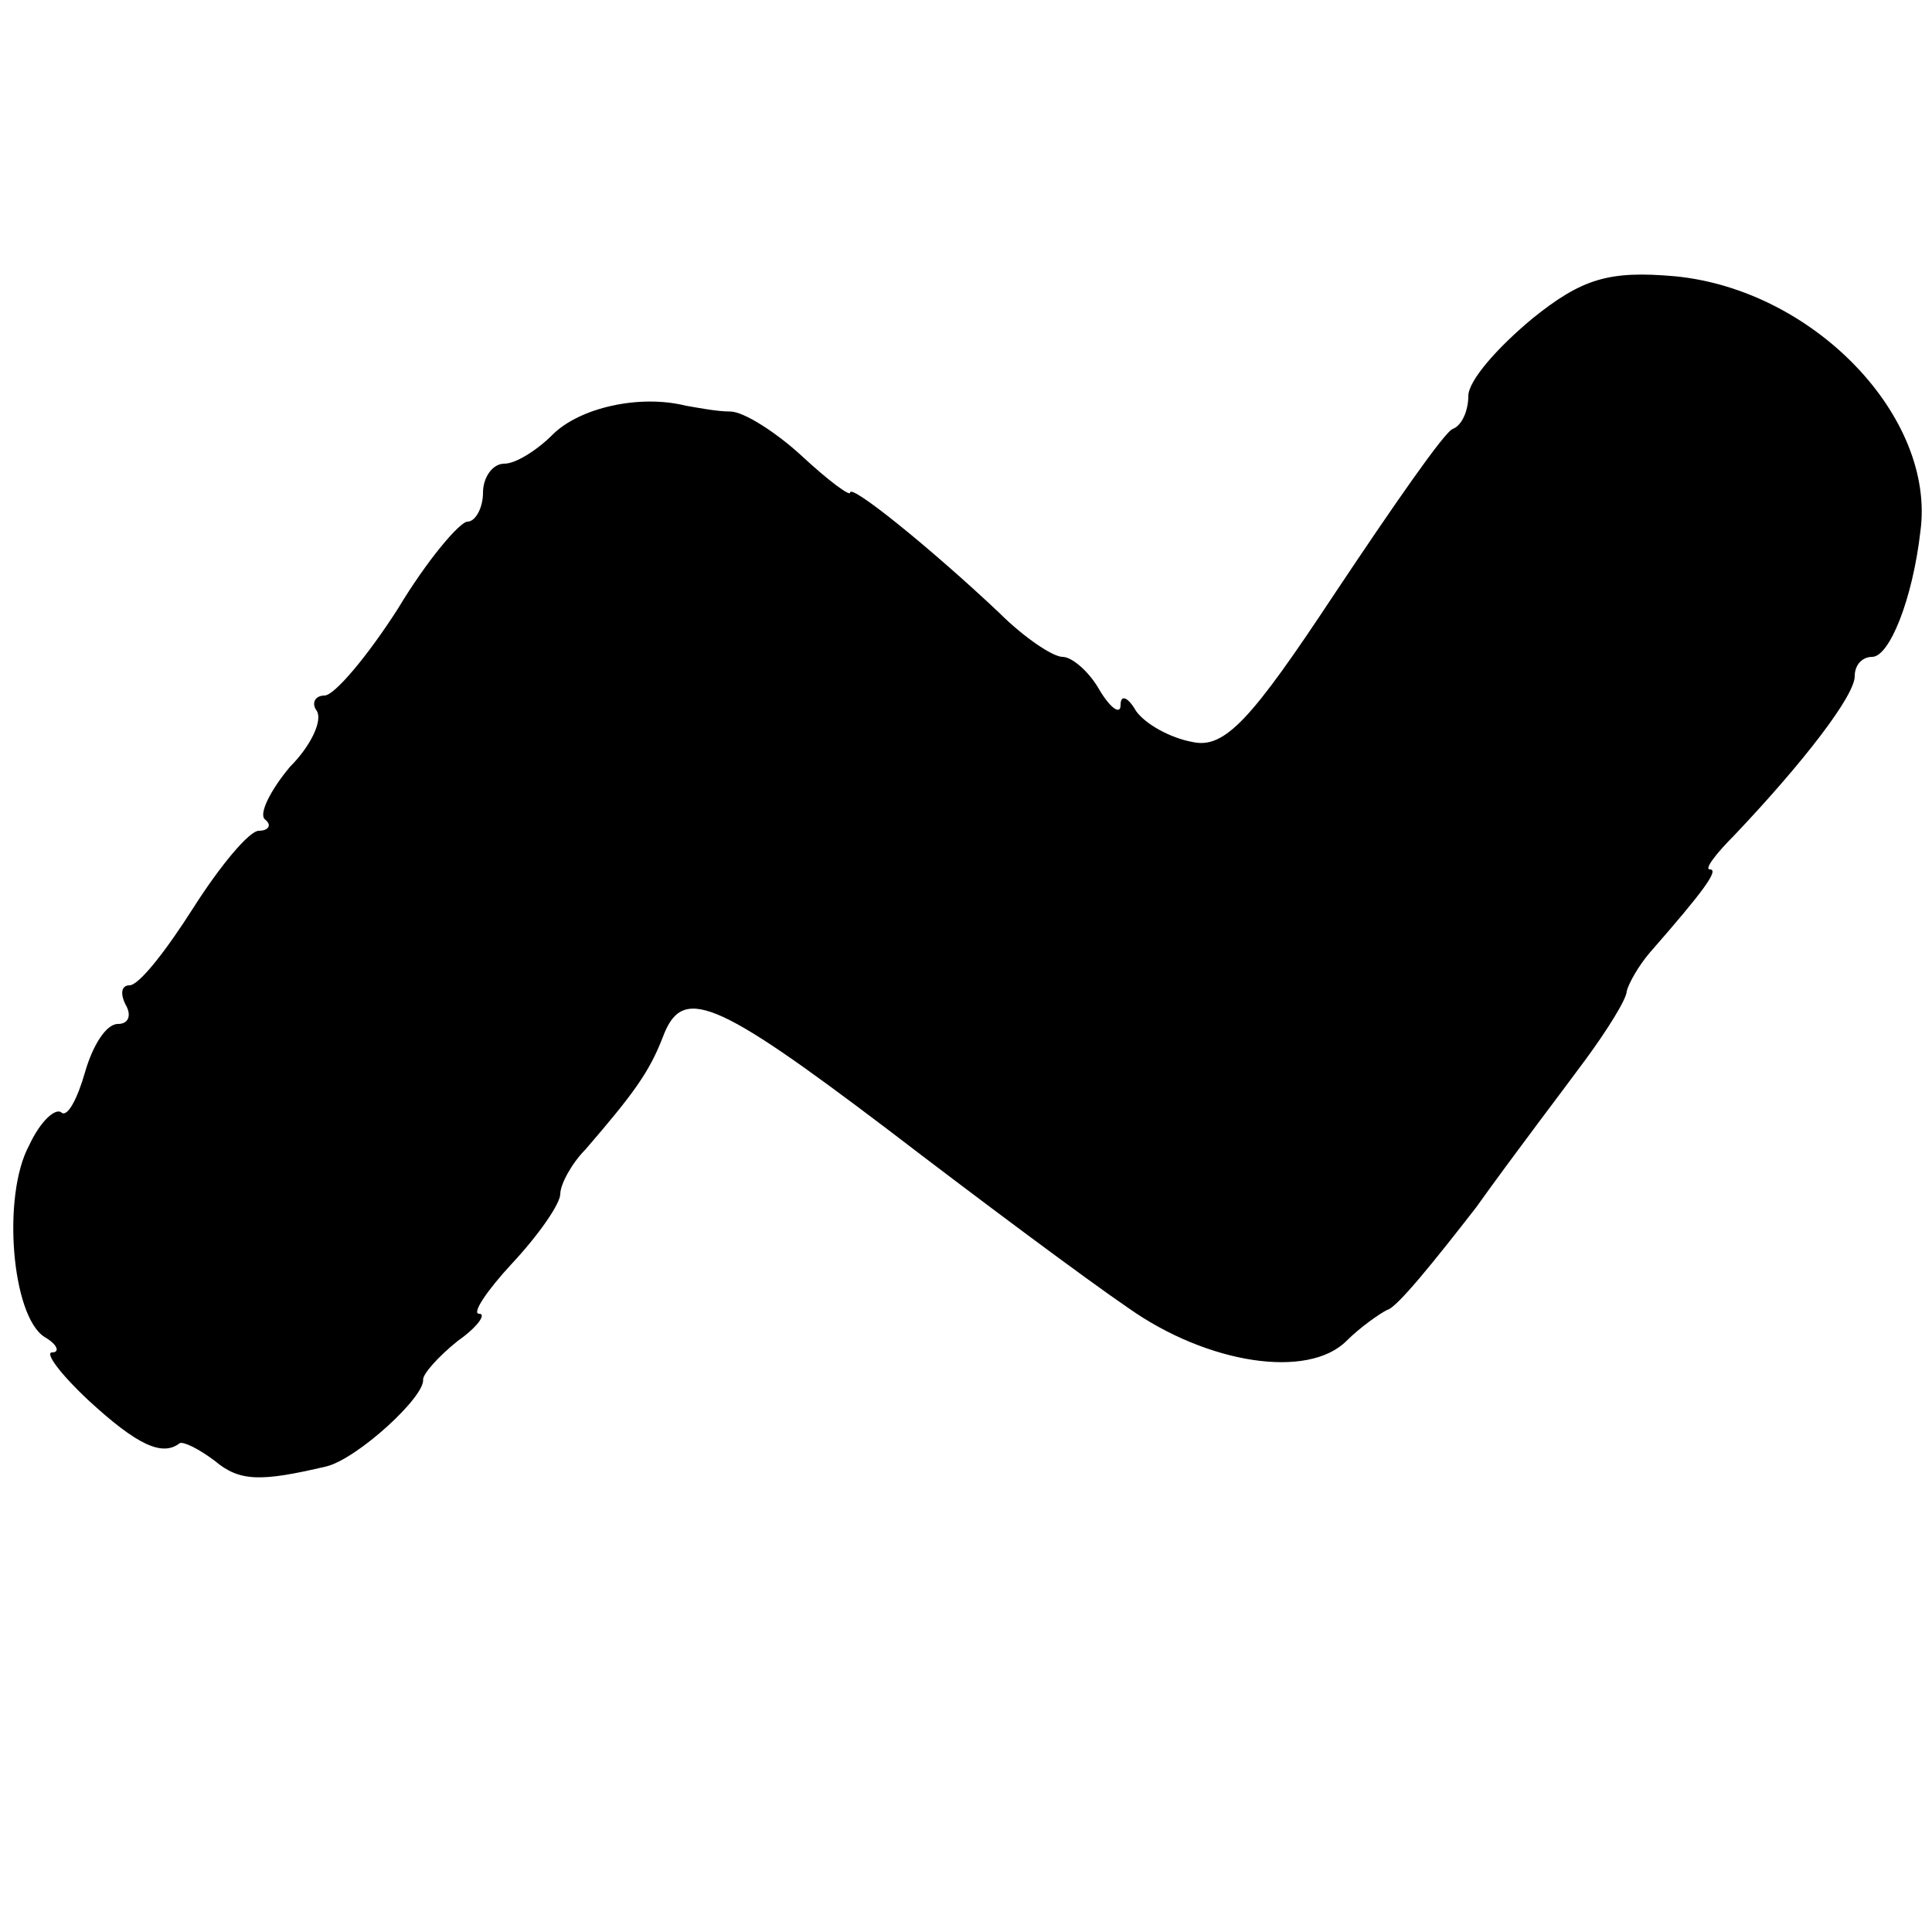 <?xml version="1.0" standalone="no"?>
<!DOCTYPE svg PUBLIC "-//W3C//DTD SVG 20010904//EN"
 "http://www.w3.org/TR/2001/REC-SVG-20010904/DTD/svg10.dtd">
<svg version="1.0" xmlns="http://www.w3.org/2000/svg"
 width="100pt" height="100pt" viewBox="0 0 100 100"
 preserveAspectRatio="xMidYMid meet">
<g transform="translate(0,100) scale(0.1,-0.1)"
fill="#000000" stroke="none">
<path d="M793 835 c-18 -15 -33 -32 -33 -40 0 -7 -3 -15 -8 -17 -4 -1 -31 -40
-61 -85 -43 -65 -57 -81 -74 -77 -11 2 -24 9 -29 16 -4 7 -8 9 -8 3 0 -5 -5
-2 -11 8 -5 9 -14 17 -19 17 -5 0 -20 10 -33 23 -35 33 -77 67 -77 62 0 -2
-11 6 -25 19 -13 12 -30 23 -37 23 -7 0 -17 2 -23 3 -24 6 -55 -1 -69 -15 -8
-8 -19 -15 -25 -15 -6 0 -11 -7 -11 -15 0 -8 -4 -15 -8 -15 -4 0 -21 -20 -36
-45 -16 -25 -33 -45 -38 -45 -5 0 -7 -4 -4 -8 3 -5 -3 -18 -14 -29 -10 -12
-16 -24 -13 -27 4 -3 2 -6 -3 -6 -5 0 -20 -18 -34 -40 -14 -22 -28 -40 -33
-40 -4 0 -5 -4 -2 -10 3 -5 2 -10 -4 -10 -6 0 -13 -11 -17 -25 -4 -14 -9 -23
-12 -21 -3 3 -11 -4 -17 -17 -14 -26 -9 -88 8 -99 7 -4 8 -8 4 -8 -4 0 4 -11
19 -25 25 -23 38 -29 47 -22 2 1 10 -3 18 -9 13 -11 24 -11 58 -3 16 4 51 36
50 45 0 3 8 12 18 20 10 7 15 14 11 14 -4 0 4 12 17 26 14 15 25 31 25 36 0 5
6 16 13 23 25 29 33 40 40 58 10 27 26 21 117 -48 47 -36 102 -77 124 -92 41
-29 93 -37 113 -17 7 7 17 14 21 16 5 1 25 26 46 53 20 28 46 62 57 77 11 15
21 31 21 35 1 4 6 13 12 20 28 32 36 43 31 43 -3 0 3 8 13 18 36 38 62 72 62
82 0 6 4 10 9 10 9 0 21 30 25 65 8 59 -55 125 -127 132 -34 3 -48 -1 -74 -22z"/>
</g>
</svg>

